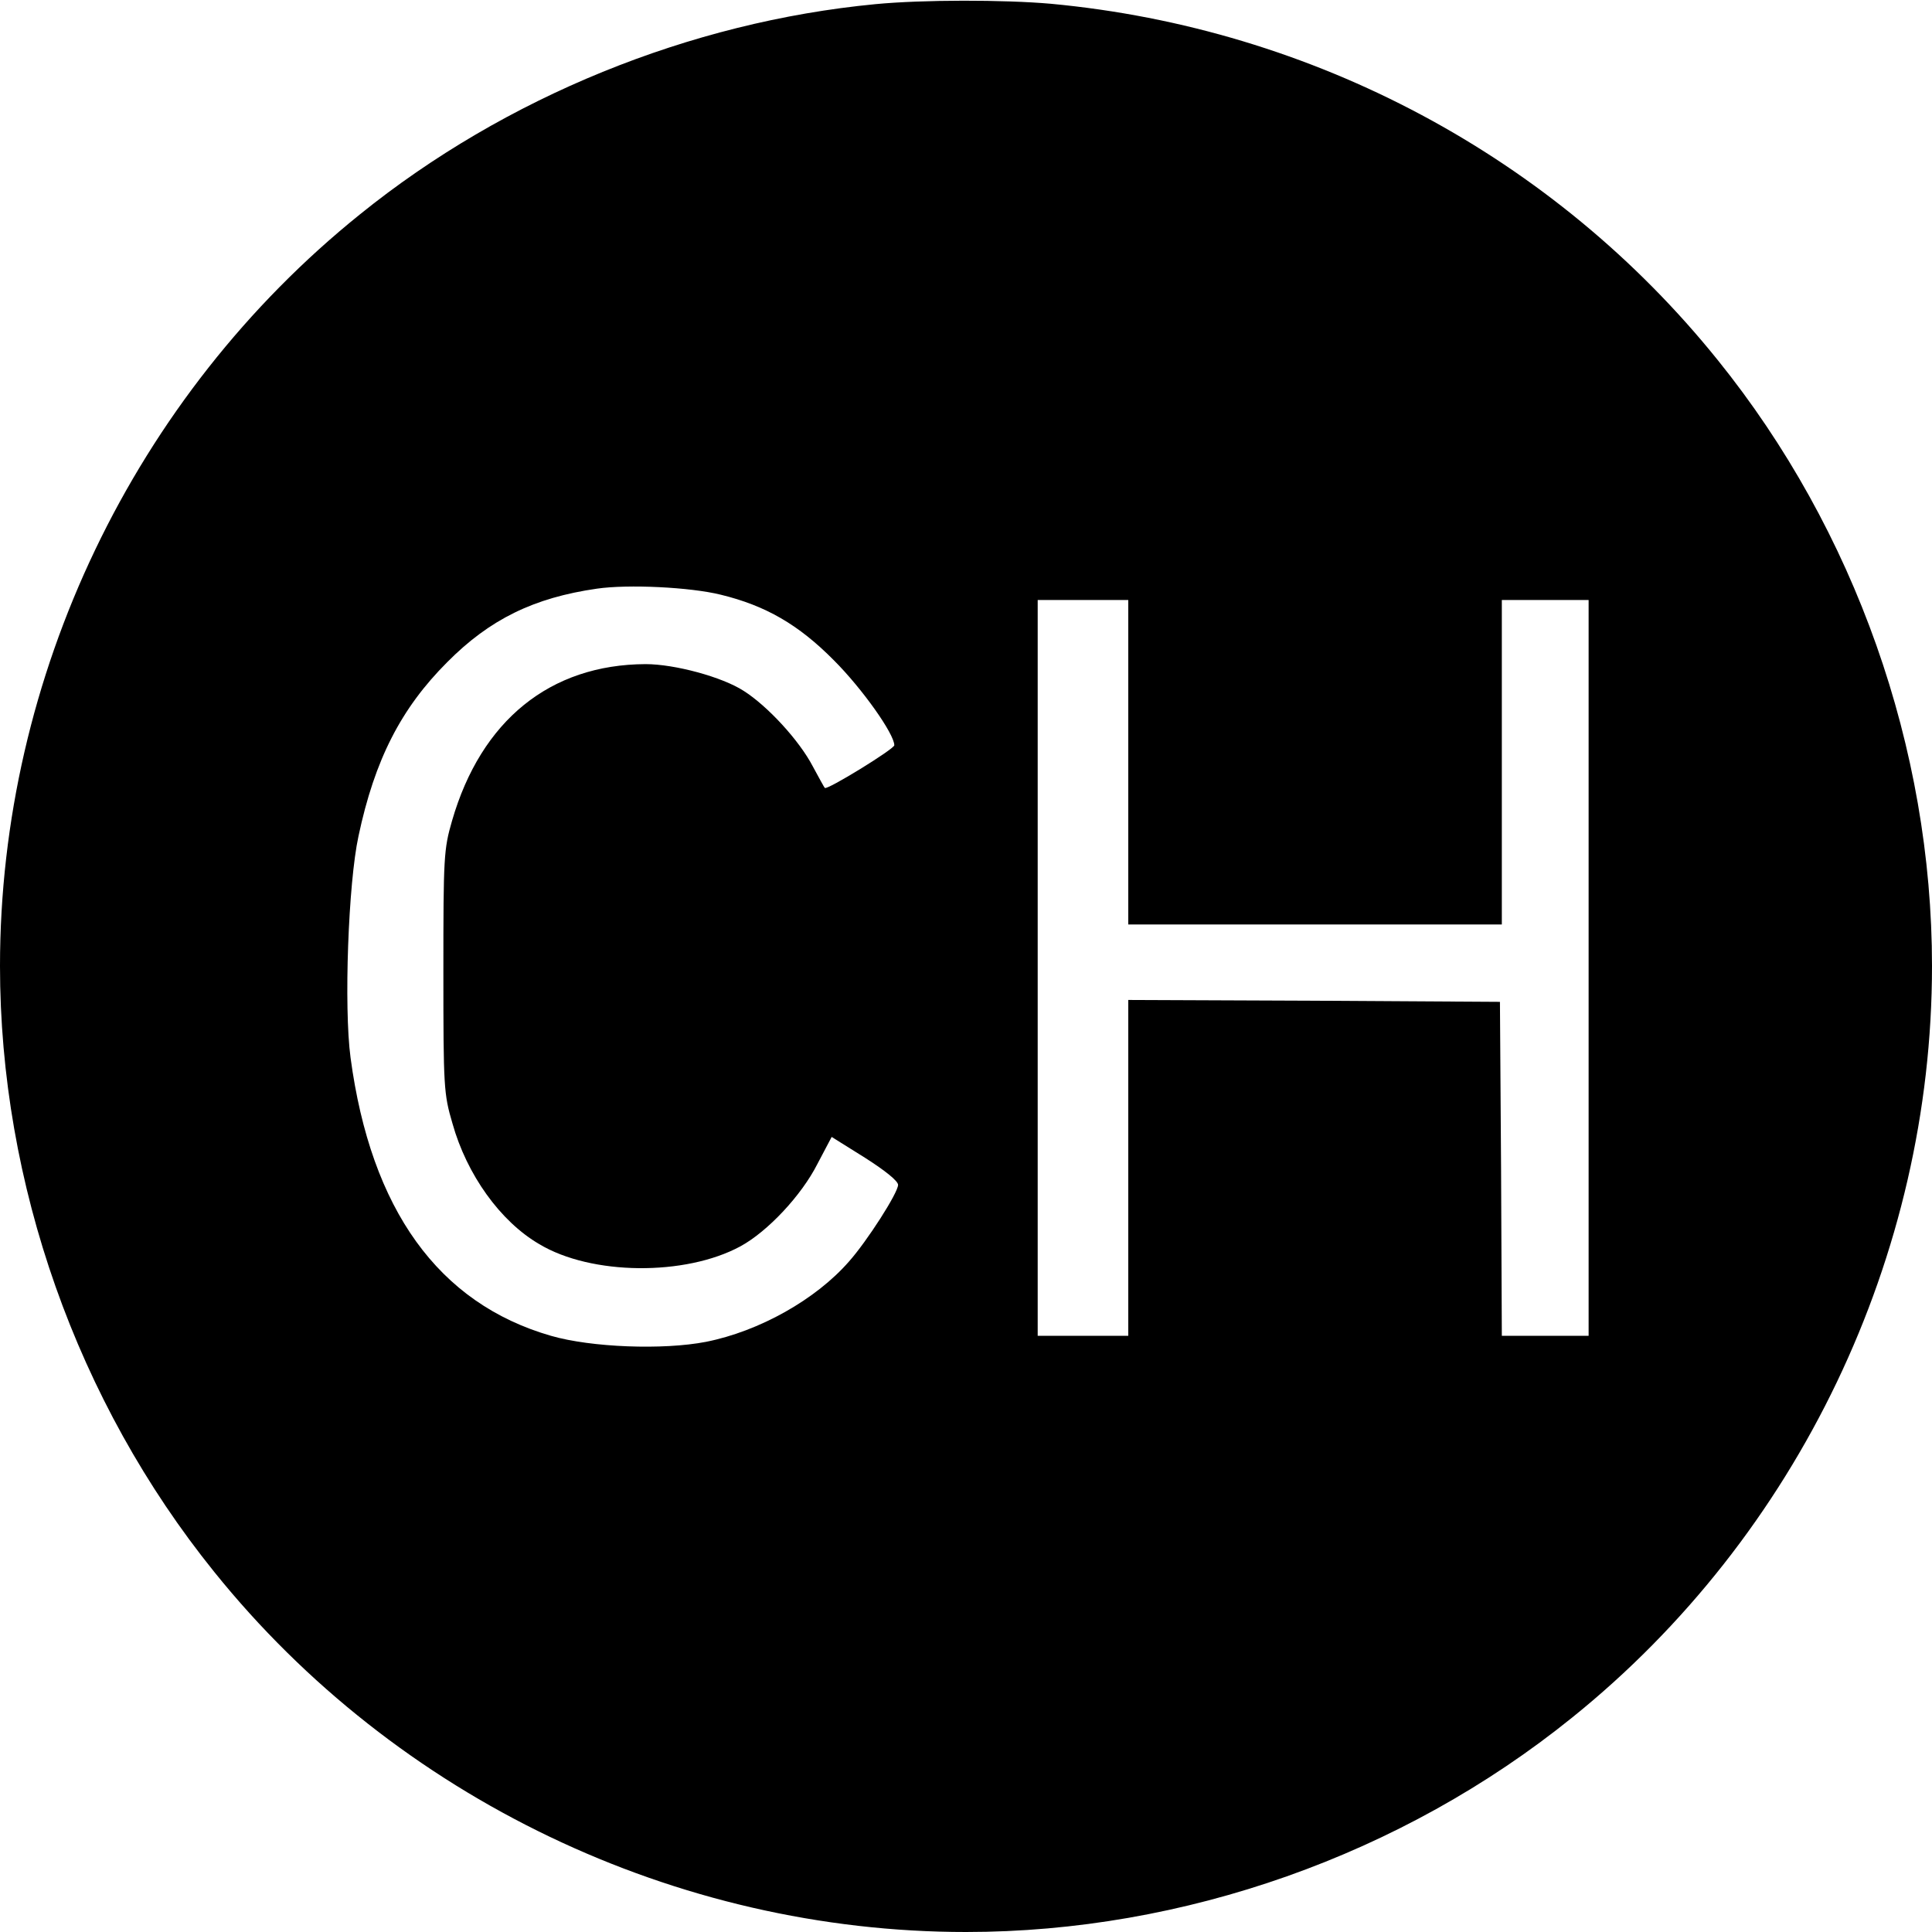 <?xml version="1.0" encoding="UTF-8" standalone="no"?> <svg xmlns="http://www.w3.org/2000/svg" width="512pt" height="512pt" viewBox="0 0 512 512" preserveAspectRatio="xMidYMid meet"> <g transform="translate(0,512) scale(0.1,-0.1)" fill="#000000" stroke="none"> <path d="M2320 5109 c-491 -47 -981 -246 -1366 -557 -599 -482 -954 -1224 -954 -1992 0 -577 204 -1155 568 -1606 482 -599 1224 -954 1992 -954 577 0 1155 204 1606 568 599 482 954 1224 954 1992 0 577 -204 1155 -568 1606 -433 538 -1071 879 -1767 944 -125 11 -340 11 -465 -1z m-410 -1565 c119 -29 206 -79 300 -174 75 -75 160 -195 160 -225 0 -10 -179 -120 -184 -113 -2 1 -16 28 -32 57 -36 69 -120 160 -183 200 -57 37 -183 71 -260 71 -253 -1 -436 -149 -513 -415 -22 -76 -23 -96 -23 -400 0 -306 1 -324 24 -402 38 -136 127 -260 230 -320 138 -83 387 -85 533 -6 72 39 162 135 204 218 l38 72 88 -55 c55 -35 88 -62 88 -72 0 -21 -82 -149 -130 -203 -88 -101 -238 -185 -379 -213 -113 -22 -304 -15 -411 16 -298 86 -477 334 -531 737 -18 134 -6 463 21 587 43 203 113 339 235 461 113 114 230 171 397 195 83 12 247 4 328 -16z m1080 -444 l0 -430 495 0 495 0 0 430 0 430 115 0 115 0 0 -975 0 -975 -115 0 -115 0 -2 443 -3 442 -492 3 -493 2 0 -445 0 -445 -120 0 -120 0 0 975 0 975 120 0 120 0 0 -430z"></path> </g> </svg> 